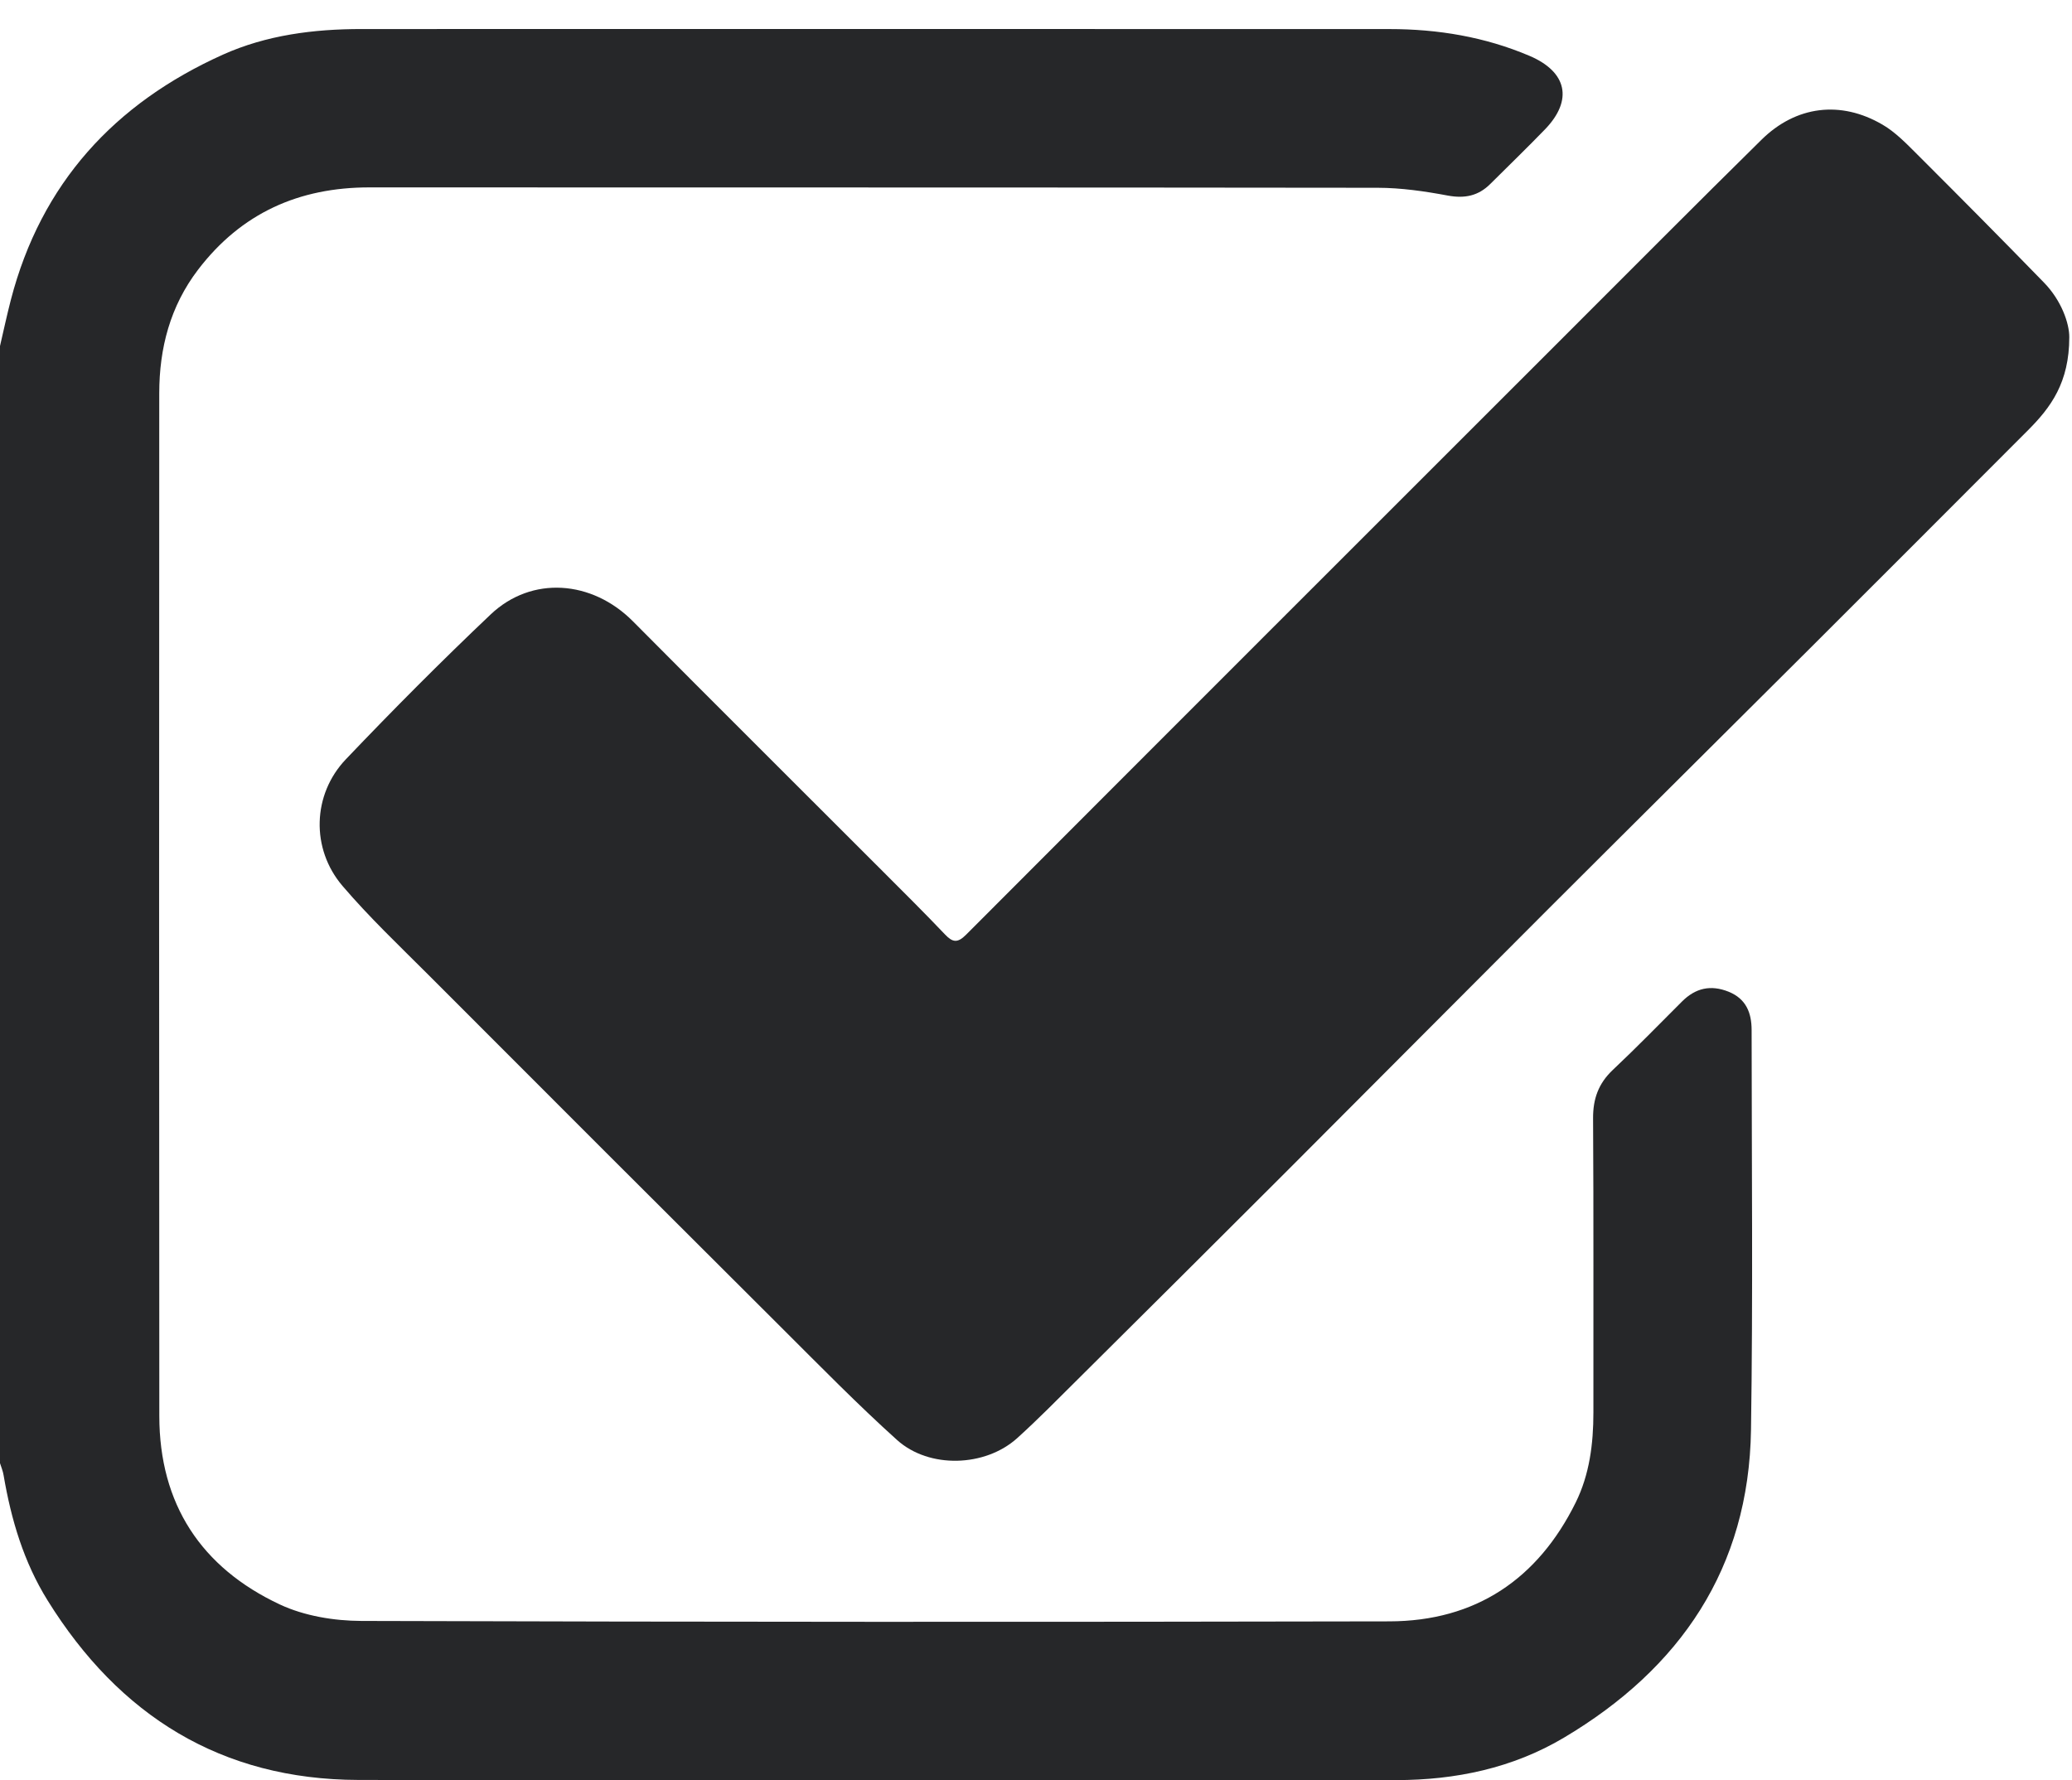 <?xml version="1.0" encoding="utf-8"?>
<!-- Generator: Adobe Illustrator 15.0.0, SVG Export Plug-In  -->
<!DOCTYPE svg PUBLIC "-//W3C//DTD SVG 1.1//EN" "http://www.w3.org/Graphics/SVG/1.1/DTD/svg11.dtd">
<svg version="1.1"
	 xmlns="http://www.w3.org/2000/svg" xmlns:xlink="http://www.w3.org/1999/xlink" xmlns:a="http://ns.adobe.com/AdobeSVGViewerExtensions/3.0/"
	 x="0px" y="0px" width="64px" height="55px" viewBox="0 -0.896 64 55" enable-background="new 0 -0.896 64 55"
	 xml:space="preserve">
<defs>
</defs>
<g>
	<path fill="#262729" d="M0,9.794c0.111-0.475,0.212-0.951,0.334-1.422
		C1.269,4.767,3.539,2.298,6.885,0.792c1.346-0.605,2.805-0.791,4.282-0.791
		C21.751,0,32.335-0.001,42.919,0.002c1.493,0,2.944,0.24,4.326,0.828
		c1.161,0.495,1.348,1.367,0.479,2.268c-0.555,0.574-1.129,1.129-1.694,1.691
		c-0.368,0.366-0.786,0.453-1.308,0.357C44.009,5.012,43.277,4.906,42.553,4.905
		c-10.38-0.014-20.76-0.007-31.14-0.012C9.235,4.892,7.454,5.686,6.119,7.434
		C5.256,8.565,4.92,9.859,4.919,11.25C4.914,21.783,4.912,32.316,4.921,42.849
		c0.002,2.719,1.293,4.682,3.722,5.821c0.756,0.354,1.674,0.506,2.519,0.509
		c10.584,0.033,21.168,0.035,31.752,0.013C45.576,49.187,47.5,47.889,48.671,45.519
		c0.425-0.86,0.547-1.813,0.546-2.778c-0.004-3.028,0.009-6.057-0.01-9.087
		c-0.004-0.603,0.166-1.077,0.606-1.494c0.73-0.687,1.43-1.407,2.14-2.116
		c0.416-0.416,0.884-0.526,1.441-0.303c0.544,0.22,0.709,0.657,0.71,1.182
		c0.002,4.118,0.043,8.235-0.019,12.353c-0.065,4.272-2.182,7.372-5.778,9.509
		c-1.581,0.941-3.349,1.31-5.182,1.311c-10.688,0.006-21.372,0.021-32.059-0.005
		c-4.231-0.012-7.383-1.984-9.594-5.543c-0.74-1.189-1.127-2.499-1.36-3.865
		C0.092,44.553,0.039,44.43,0,44.305V9.794z"/>
	<path fill="#262729" d="M63.916,9.52c0,1.403-0.572,2.17-1.271,2.871
		c-2.219,2.223-4.437,4.445-6.66,6.664c-2.715,2.709-5.439,5.41-8.153,8.122
		c-2.701,2.7-5.393,5.412-8.093,8.114c-2.148,2.149-4.303,4.291-6.458,6.433
		c-0.613,0.609-1.221,1.228-1.862,1.808c-0.986,0.89-2.717,0.953-3.712,0.056
		c-1.211-1.09-2.353-2.258-3.509-3.41c-3.66-3.646-7.314-7.301-10.965-10.958
		c-0.9-0.9-1.828-1.781-2.654-2.748c-0.98-1.147-0.933-2.824,0.104-3.912
		c1.454-1.526,2.942-3.023,4.472-4.474c1.27-1.204,3.132-1.059,4.394,0.211
		c2.571,2.59,5.159,5.163,7.739,7.745c0.636,0.637,1.276,1.271,1.895,1.923
		c0.238,0.252,0.39,0.282,0.655,0.017c6.149-6.164,12.308-12.317,18.465-18.473
		c2.033-2.032,4.059-4.071,6.106-6.088c1.065-1.05,2.445-1.222,3.737-0.467
		c0.402,0.234,0.742,0.589,1.076,0.922c1.312,1.31,2.617,2.625,3.91,3.955
		C63.673,8.385,63.918,9.093,63.916,9.52"/>
</g>
</svg>
